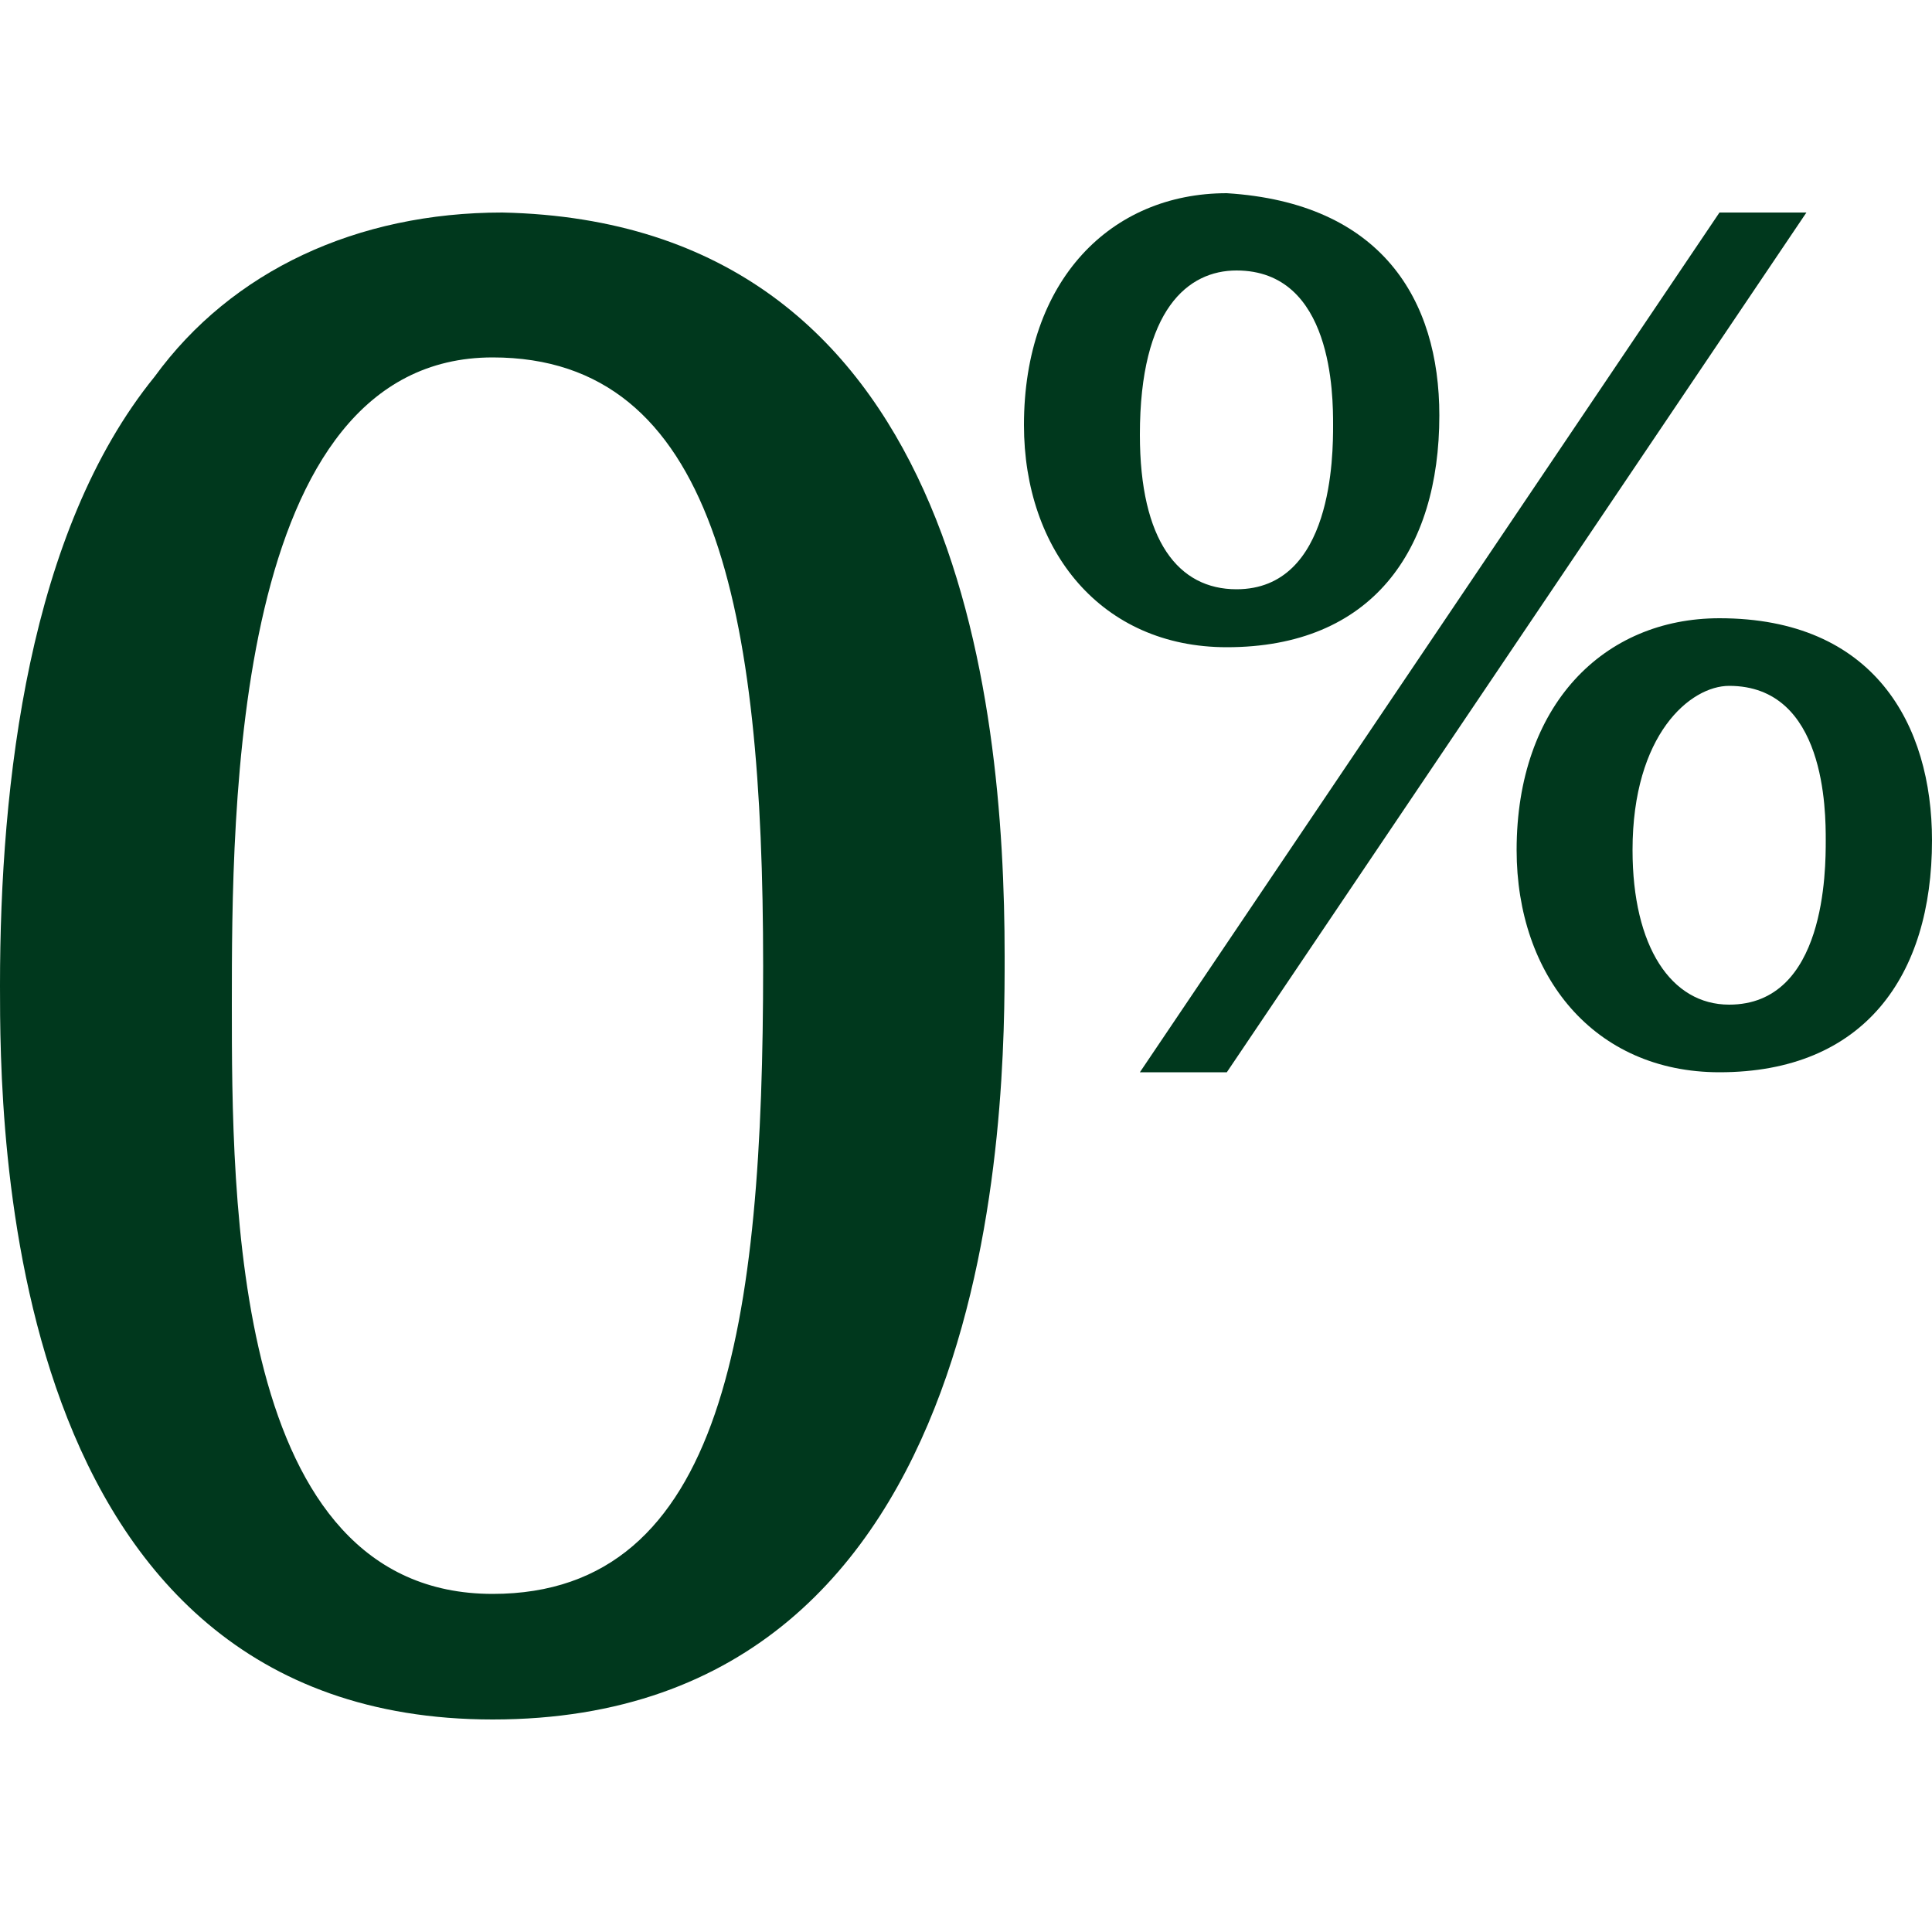 <?xml version="1.0" encoding="utf-8"?>
<!-- Generator: Adobe Illustrator 25.4.6, SVG Export Plug-In . SVG Version: 6.00 Build 0)  -->
<svg version="1.1" id="Calque_1" xmlns="http://www.w3.org/2000/svg" xmlns:xlink="http://www.w3.org/1999/xlink" x="0px" y="0px"
	 width="40px" height="40px" viewBox="0 0 40 40" style="enable-background:new 0 0 40 40;" xml:space="preserve">
<style type="text/css">
	.st0{display:none;}
	.st1{display:inline;fill:#00381D;}
	.st2{fill:#00381D;}
	.st3{display:inline;}
</style>
<g id="_x38_0" class="st0">
	<path class="st1" d="M14.8,23.5c0,2.1-1.8,4.3-5.5,4.3s-5-2-5-3.8c0-2.3,2-3.4,3.4-4.1C6.4,19.2,5,18.2,5,16.2c0-1.2,0.7-4,4.9-4
		c3.4,0,4.2,2,4.2,3.4c0,1.9-1.4,2.9-3.1,3.7C12.9,20.1,14.8,21,14.8,23.5z M6.6,23.6c0,2.1,1.4,2.8,3,2.8c2.5,0,3-1.6,3-2.6
		c0-1.6-1.1-2.2-3.7-3.4C7.8,21,6.6,21.7,6.6,23.6z M12.1,15.8c0-0.6-0.2-2.3-2.3-2.3c-1.6,0-2.5,0.9-2.5,2.3c0,1.6,1,2,2.8,2.9
		C10.6,18.4,12.1,17.7,12.1,15.8z"/>
	<path class="st1" d="M26,19.8c0,1.5,0,7.9-5.3,7.9c-5.1,0-5.1-6.2-5.1-7.6c0-2.1,0.3-4.7,1.6-6.3c0.8-1.1,2.1-1.7,3.6-1.7
		C25.5,12.2,26,17.1,26,19.8z M18,20.3c0,2,0,6.1,2.7,6.1c2.4,0,2.8-2.8,2.8-6.5s-0.5-6.3-2.8-6.3C18,13.6,18,18.3,18,20.3z"/>
	<path class="st1" d="M30.5,14.2c0,1.4-0.7,2.4-2.2,2.4c-1.3,0-2.1-1-2.1-2.3c0-1.5,0.9-2.4,2.1-2.4C29.9,12,30.5,13,30.5,14.2z
		 M27.4,14.4c0,1.1,0.4,1.6,1,1.6c1,0,1-1.4,1-1.7s0-1.6-1-1.6C27.9,12.7,27.4,13.1,27.4,14.4z M34.4,12.1l-6,8.9h-0.9l6-8.9H34.4z
		 M35.6,18.6c0,1.4-0.7,2.4-2.2,2.4c-1.3,0-2.1-1-2.1-2.3c0-1.5,0.9-2.4,2.1-2.4C35,16.3,35.6,17.4,35.6,18.6z M32.5,18.7
		c0,1,0.4,1.6,1,1.6c1,0,1-1.4,1-1.7c0-0.3,0-1.6-1-1.6C33.1,17,32.5,17.5,32.5,18.7z"/>
</g>
<g id="_x38_1" class="st0">
	<path class="st1" d="M14.8,23.5c0,2.1-1.8,4.3-5.5,4.3s-5-2-5-3.8c0-2.3,2-3.4,3.4-4.1C6.4,19.2,5,18.2,5,16.2c0-1.2,0.7-4,4.9-4
		c3.4,0,4.2,2,4.2,3.4c0,1.9-1.4,2.9-3.1,3.7C12.9,20.1,14.8,21,14.8,23.5z M6.6,23.6c0,2.1,1.4,2.8,3,2.8c2.5,0,3-1.6,3-2.6
		c0-1.6-1.1-2.2-3.7-3.4C7.8,21,6.6,21.7,6.6,23.6z M12.1,15.8c0-0.6-0.2-2.3-2.3-2.3c-1.6,0-2.5,0.9-2.5,2.3c0,1.6,1,2,2.8,2.9
		C10.6,18.4,12.1,17.7,12.1,15.8z"/>
	<path class="st1" d="M22.6,12.4v15.1h-2.3V14.8l-3.2,1.5h-0.4V15l5-2.6H22.6L22.6,12.4z"/>
	<path class="st1" d="M30.5,14.2c0,1.4-0.7,2.4-2.2,2.4c-1.3,0-2.1-1-2.1-2.3c0-1.5,0.9-2.4,2.1-2.4C29.9,12,30.5,13,30.5,14.2z
		 M27.4,14.4c0,1.1,0.4,1.6,1,1.6c1,0,1-1.4,1-1.7s0-1.6-1-1.6C27.9,12.7,27.4,13.1,27.4,14.4z M34.4,12.1l-6,8.9h-0.9l6-8.9H34.4z
		 M35.6,18.6c0,1.4-0.7,2.4-2.2,2.4c-1.3,0-2.1-1-2.1-2.3c0-1.5,0.9-2.4,2.1-2.4C35,16.3,35.6,17.4,35.6,18.6z M32.5,18.7
		c0,1,0.4,1.6,1,1.6c1,0,1-1.4,1-1.7c0-0.3,0-1.6-1-1.6C33.1,17,32.5,17.5,32.5,18.7z"/>
</g>
<g id="_x38_2" class="st0">
	<path class="st1" d="M14.8,23.5c0,2.1-1.8,4.3-5.5,4.3s-5-2-5-3.8c0-2.3,2-3.4,3.4-4.1C6.4,19.2,5,18.2,5,16.2c0-1.2,0.7-4,4.9-4
		c3.4,0,4.2,2,4.2,3.4c0,1.9-1.4,2.9-3.1,3.7C12.9,20.1,14.8,21,14.8,23.5z M6.6,23.6c0,2.1,1.4,2.8,3,2.8c2.5,0,3-1.6,3-2.6
		c0-1.6-1.1-2.2-3.7-3.4C7.8,21,6.6,21.7,6.6,23.6z M12.1,15.8c0-0.6-0.2-2.3-2.3-2.3c-1.6,0-2.5,0.9-2.5,2.3c0,1.6,1,2,2.8,2.9
		C10.6,18.4,12.1,17.7,12.1,15.8z"/>
	<path class="st1" d="M25.3,27.5h-9.5v-1.1c1.9-1.9,3.9-4,4.9-5.2c1.3-1.5,2.1-2.8,2.1-4.5c0-0.5,0-2.7-2.4-2.7
		c-2.2,0-3.1,1.5-3.4,2.4c-0.1,0.3-0.1,0.3-0.4,0.3c-0.2,0-0.2,0-0.2-0.3l-0.2-0.9c0-0.2,0-0.2,0-0.3c0-0.4,1.4-2.9,4.9-2.9
		c1.1,0,2.6,0.2,3.4,1.5c0.5,0.8,0.7,1.7,0.7,2.5c0,3-2.3,5.1-6.9,9.3h7.5L25.3,27.5z"/>
	<path class="st1" d="M30.5,14.2c0,1.4-0.7,2.4-2.2,2.4c-1.3,0-2.1-1-2.1-2.3c0-1.5,0.9-2.4,2.1-2.4C29.9,12,30.5,13,30.5,14.2z
		 M27.4,14.4c0,1.1,0.4,1.6,1,1.6c1,0,1-1.4,1-1.7s0-1.6-1-1.6C27.9,12.7,27.4,13.1,27.4,14.4z M34.4,12.1l-6,8.9h-0.9l6-8.9H34.4z
		 M35.6,18.6c0,1.4-0.7,2.4-2.2,2.4c-1.3,0-2.1-1-2.1-2.3c0-1.5,0.9-2.4,2.1-2.4C35,16.3,35.6,17.4,35.6,18.6z M32.5,18.7
		c0,1,0.4,1.6,1,1.6c1,0,1-1.4,1-1.7c0-0.3,0-1.6-1-1.6C33.1,17,32.5,17.5,32.5,18.7z"/>
</g>
<g id="_x38_3" class="st0">
	<path class="st1" d="M14.8,23.5c0,2.1-1.8,4.3-5.5,4.3s-5-2-5-3.8c0-2.3,2-3.4,3.4-4.1C6.4,19.2,5,18.2,5,16.2c0-1.2,0.7-4,4.9-4
		c3.4,0,4.2,2,4.2,3.4c0,1.9-1.4,2.9-3.1,3.7C12.9,20.1,14.8,21,14.8,23.5z M6.6,23.6c0,2.1,1.4,2.8,3,2.8c2.5,0,3-1.6,3-2.6
		c0-1.6-1.1-2.2-3.7-3.4C7.8,21,6.6,21.7,6.6,23.6z M12.1,15.8c0-0.6-0.2-2.3-2.3-2.3c-1.6,0-2.5,0.9-2.5,2.3c0,1.6,1,2,2.8,2.9
		C10.6,18.4,12.1,17.7,12.1,15.8z"/>
	<path class="st1" d="M18,19.4c2.7-1.2,4.1-1.8,4.1-3.7c0-1.4-0.9-2.1-2-2.1c-0.5,0-2.3,0.2-3,1.8c-0.1,0.2-0.1,0.2-0.4,0.2
		c-0.2,0-0.2,0-0.2-0.2l-0.3-1c0-0.1,0-0.2,0-0.2c0-0.3,0.7-0.8,1-1c1.3-1,2.7-1.1,3.5-1.1c3.1,0,3.8,1.9,3.8,3.1
		c0,1.9-1.5,2.8-2.6,3.4c3.2,0.3,3.6,3,3.6,3.9c0,1.9-1.3,5.2-5.9,5.2c-1.1,0-2.7-0.2-3.8-1.5c-0.4-0.4-0.4-0.6-0.4-0.9
		s0-0.4,0.2-0.4l0.7-0.4c0.2-0.1,0.3-0.1,0.7-0.1c0.1,0,0.1,0,0.4,0.4c0.2,0.4,0.8,1.6,2.6,1.6c2,0,3.1-1.7,3.1-3.5
		c0-1.5-0.8-2.9-2.7-2.9c-0.6,0-1,0.1-2,0.4L18,19.4z"/>
	<path class="st1" d="M30.5,14.2c0,1.4-0.7,2.4-2.2,2.4c-1.3,0-2.1-1-2.1-2.3c0-1.5,0.9-2.4,2.1-2.4C29.9,12,30.5,13,30.5,14.2z
		 M27.4,14.4c0,1.1,0.4,1.6,1,1.6c1,0,1-1.4,1-1.7s0-1.6-1-1.6C27.9,12.7,27.4,13.1,27.4,14.4z M34.4,12.1l-6,8.9h-0.9l6-8.9H34.4z
		 M35.6,18.6c0,1.4-0.7,2.4-2.2,2.4c-1.3,0-2.1-1-2.1-2.3c0-1.5,0.9-2.4,2.1-2.4C35,16.3,35.6,17.4,35.6,18.6z M32.5,18.7
		c0,1,0.4,1.6,1,1.6c1,0,1-1.4,1-1.7c0-0.3,0-1.6-1-1.6C33.1,17,32.5,17.5,32.5,18.7z"/>
</g>
<g id="_x38_4" class="st0">
	<path class="st1" d="M14.8,23.5c0,2.1-1.8,4.3-5.5,4.3s-5-2-5-3.8c0-2.3,2-3.4,3.4-4.1C6.4,19.2,5,18.2,5,16.2c0-1.2,0.7-4,4.9-4
		c3.4,0,4.2,2,4.2,3.4c0,1.9-1.4,2.9-3.1,3.7C12.9,20.1,14.8,21,14.8,23.5z M6.6,23.6c0,2.1,1.4,2.8,3,2.8c2.5,0,3-1.6,3-2.6
		c0-1.6-1.1-2.2-3.7-3.4C7.8,21,6.6,21.7,6.6,23.6z M12.1,15.8c0-0.6-0.2-2.3-2.3-2.3c-1.6,0-2.5,0.9-2.5,2.3c0,1.6,1,2,2.8,2.9
		C10.6,18.4,12.1,17.7,12.1,15.8z"/>
	<path class="st1" d="M26.6,23.7h-2.2v3.8h-2.1v-3.8H15v-1.6l7.7-9.6h1.7V22h2.2L26.6,23.7L26.6,23.7z M22.2,22v-6.9L16.8,22H22.2z"
		/>
	<path class="st1" d="M30.5,14.2c0,1.4-0.7,2.4-2.2,2.4c-1.3,0-2.1-1-2.1-2.3c0-1.5,0.9-2.4,2.1-2.4C29.9,12,30.5,13,30.5,14.2z
		 M27.4,14.4c0,1.1,0.4,1.6,1,1.6c1,0,1-1.4,1-1.7s0-1.6-1-1.6C27.9,12.7,27.4,13.1,27.4,14.4z M34.4,12.1l-6,8.9h-0.9l6-8.9H34.4z
		 M35.6,18.6c0,1.4-0.7,2.4-2.2,2.4c-1.3,0-2.1-1-2.1-2.3c0-1.5,0.9-2.4,2.1-2.4C35,16.3,35.6,17.4,35.6,18.6z M32.5,18.7
		c0,1,0.4,1.6,1,1.6c1,0,1-1.4,1-1.7c0-0.3,0-1.6-1-1.6C33.1,17,32.5,17.5,32.5,18.7z"/>
</g>
<g id="_x38_5" class="st0">
	<path class="st1" d="M14.8,23.5c0,2.1-1.8,4.3-5.5,4.3s-5-2-5-3.8c0-2.3,2-3.4,3.4-4.1C6.4,19.2,5,18.2,5,16.2c0-1.2,0.7-4,4.9-4
		c3.4,0,4.2,2,4.2,3.4c0,1.9-1.4,2.9-3.1,3.7C12.9,20.1,14.8,21,14.8,23.5z M6.6,23.6c0,2.1,1.4,2.8,3,2.8c2.5,0,3-1.6,3-2.6
		c0-1.6-1.1-2.2-3.7-3.4C7.8,21,6.6,21.7,6.6,23.6z M12.1,15.8c0-0.6-0.2-2.3-2.3-2.3c-1.6,0-2.5,0.9-2.5,2.3c0,1.6,1,2,2.8,2.9
		C10.6,18.4,12.1,17.7,12.1,15.8z"/>
	<path class="st1" d="M25.3,14.5h-5.7l-0.8,2.8c1,0.2,3,0.5,4.4,1.4c1.3,0.8,2.2,2.4,2.2,4c0,2.6-2.1,5-5.4,5
		c-1.4,0-2.8-0.4-3.7-1.4c-0.4-0.4-0.4-0.7-0.4-1.1c0-0.3,0-0.4,0.2-0.5l0.7-0.4c0.2-0.1,0.3-0.1,0.7-0.1c0.2,0,0.2,0,0.3,0.4
		c0.7,1.7,2.2,1.8,2.9,1.8c1.6,0,2.7-1.3,2.7-3c0-1-0.4-2-1.3-2.7c-1.1-0.8-2.9-1.1-4.7-1.3L17,18.9l1.8-6.3h6.9L25.3,14.5z"/>
	<path class="st1" d="M30.5,14.2c0,1.4-0.7,2.4-2.2,2.4c-1.3,0-2.1-1-2.1-2.3c0-1.5,0.9-2.4,2.1-2.4C29.9,12,30.5,13,30.5,14.2z
		 M27.4,14.4c0,1.1,0.4,1.6,1,1.6c1,0,1-1.4,1-1.7s0-1.6-1-1.6C27.9,12.7,27.4,13.1,27.4,14.4z M34.4,12.1l-6,8.9h-0.9l6-8.9H34.4z
		 M35.6,18.6c0,1.4-0.7,2.4-2.2,2.4c-1.3,0-2.1-1-2.1-2.3c0-1.5,0.9-2.4,2.1-2.4C35,16.3,35.6,17.4,35.6,18.6z M32.5,18.7
		c0,1,0.4,1.6,1,1.6c1,0,1-1.4,1-1.7c0-0.3,0-1.6-1-1.6C33.1,17,32.5,17.5,32.5,18.7z"/>
</g>
<g id="_x38_6" class="st0">
	<path class="st1" d="M14.8,23.5c0,2.1-1.8,4.3-5.5,4.3s-5-2-5-3.8c0-2.3,2-3.4,3.4-4.1C6.4,19.2,5,18.2,5,16.2c0-1.2,0.7-4,4.9-4
		c3.4,0,4.2,2,4.2,3.4c0,1.9-1.4,2.9-3.1,3.7C12.9,20.1,14.8,21,14.8,23.5z M6.6,23.6c0,2.1,1.4,2.8,3,2.8c2.5,0,3-1.6,3-2.6
		c0-1.6-1.1-2.2-3.7-3.4C7.8,21,6.6,21.7,6.6,23.6z M12.1,15.8c0-0.6-0.2-2.3-2.3-2.3c-1.6,0-2.5,0.9-2.5,2.3c0,1.6,1,2,2.8,2.9
		C10.6,18.4,12.1,17.7,12.1,15.8z"/>
	<path class="st1" d="M25.5,13.5c-1,0-5.9,0.2-7,5.5c0.7-0.4,1.8-1.1,3.4-1.1c2.5,0,4.2,1.7,4.2,4.6c0,3.5-2.5,5.3-5.2,5.3
		c-3.5,0-5.1-3-5.1-6.1c0-4.4,3-9.5,9-9.5c0.3,0,0.3,0,0.4,0.2l0.5,0.8L25.5,13.5z M21,26.4c1.8,0,2.6-1.6,2.6-3.4
		c0-1.2-0.4-3.3-2.7-3.3c-1,0-1.8,0.4-2.8,1.2C18,23.6,18.7,26.4,21,26.4z"/>
	<path class="st1" d="M30.5,14.2c0,1.4-0.7,2.4-2.2,2.4c-1.3,0-2.1-1-2.1-2.3c0-1.5,0.9-2.4,2.1-2.4C29.9,12,30.5,13,30.5,14.2z
		 M27.4,14.4c0,1.1,0.4,1.6,1,1.6c1,0,1-1.4,1-1.7s0-1.6-1-1.6C27.9,12.7,27.4,13.1,27.4,14.4z M34.4,12.1l-6,8.9h-0.9l6-8.9H34.4z
		 M35.6,18.6c0,1.4-0.7,2.4-2.2,2.4c-1.3,0-2.1-1-2.1-2.3c0-1.5,0.9-2.4,2.1-2.4C35,16.3,35.6,17.4,35.6,18.6z M32.5,18.7
		c0,1,0.4,1.6,1,1.6c1,0,1-1.4,1-1.7c0-0.3,0-1.6-1-1.6C33.1,17,32.5,17.5,32.5,18.7z"/>
</g>
<g id="_x38_7" class="st0">
	<path class="st1" d="M14.8,23.5c0,2.1-1.8,4.3-5.5,4.3s-5-2-5-3.8c0-2.3,2-3.4,3.4-4.1C6.4,19.2,5,18.2,5,16.2c0-1.2,0.7-4,4.9-4
		c3.4,0,4.2,2,4.2,3.4c0,1.9-1.4,2.9-3.1,3.7C12.9,20.1,14.8,21,14.8,23.5z M6.6,23.6c0,2.1,1.4,2.8,3,2.8c2.5,0,3-1.6,3-2.6
		c0-1.6-1.1-2.2-3.7-3.4C7.8,21,6.6,21.7,6.6,23.6z M12.1,15.8c0-0.6-0.2-2.3-2.3-2.3c-1.6,0-2.5,0.9-2.5,2.3c0,1.6,1,2,2.8,2.9
		C10.6,18.4,12.1,17.7,12.1,15.8z"/>
	<path class="st1" d="M26,12.5v1.2L18.5,28l-2.1-0.5v-0.2l7.4-12.7h-7.9v-2.1C15.8,12.5,26,12.5,26,12.5z"/>
	<path class="st1" d="M30.5,14.2c0,1.4-0.7,2.4-2.2,2.4c-1.3,0-2.1-1-2.1-2.3c0-1.5,0.9-2.4,2.1-2.4C29.9,12,30.5,13,30.5,14.2z
		 M27.4,14.4c0,1.1,0.4,1.6,1,1.6c1,0,1-1.4,1-1.7s0-1.6-1-1.6C27.9,12.7,27.4,13.1,27.4,14.4z M34.4,12.1l-6,8.9h-0.9l6-8.9H34.4z
		 M35.6,18.6c0,1.4-0.7,2.4-2.2,2.4c-1.3,0-2.1-1-2.1-2.3c0-1.5,0.9-2.4,2.1-2.4C35,16.3,35.6,17.4,35.6,18.6z M32.5,18.7
		c0,1,0.4,1.6,1,1.6c1,0,1-1.4,1-1.7c0-0.3,0-1.6-1-1.6C33.1,17,32.5,17.5,32.5,18.7z"/>
</g>
<g id="_x38_8" class="st0">
	<path class="st1" d="M14.8,23.5c0,2.1-1.8,4.3-5.5,4.3s-5-2-5-3.8c0-2.3,2-3.4,3.4-4.1C6.4,19.2,5,18.2,5,16.2c0-1.2,0.7-4,4.9-4
		c3.4,0,4.2,2,4.2,3.4c0,1.9-1.4,2.9-3.1,3.7C12.9,20.1,14.8,21,14.8,23.5z M6.6,23.6c0,2.1,1.4,2.8,3,2.8c2.5,0,3-1.6,3-2.6
		c0-1.6-1.1-2.2-3.7-3.4C7.8,21,6.6,21.7,6.6,23.6z M12.1,15.8c0-0.6-0.2-2.3-2.3-2.3c-1.6,0-2.5,0.9-2.5,2.3c0,1.6,1,2,2.8,2.9
		C10.6,18.4,12.1,17.7,12.1,15.8z"/>
	<path class="st1" d="M26,23.5c0,2.1-1.8,4.3-5.5,4.3s-5-2-5-3.8c0-2.3,2-3.4,3.4-4.1c-1.3-0.7-2.7-1.6-2.7-3.6c0-1.2,0.7-4,4.9-4
		c3.4,0,4.2,2,4.2,3.4c0,1.9-1.4,2.9-3.1,3.7C24.1,20.1,26,21,26,23.5z M17.8,23.6c0,2.1,1.4,2.8,3,2.8c2.5,0,3-1.6,3-2.6
		c0-1.6-1.1-2.2-3.7-3.4C19,21,17.8,21.7,17.8,23.6z M23.3,15.8c0-0.6-0.2-2.3-2.3-2.3c-1.6,0-2.5,0.9-2.5,2.3c0,1.6,1,2,2.8,2.9
		C21.8,18.4,23.3,17.7,23.3,15.8z"/>
	<path class="st1" d="M30.5,14.2c0,1.4-0.7,2.4-2.2,2.4c-1.3,0-2.1-1-2.1-2.3c0-1.5,0.9-2.4,2.1-2.4C29.9,12,30.5,13,30.5,14.2z
		 M27.4,14.4c0,1.1,0.4,1.6,1,1.6c1,0,1-1.4,1-1.7s0-1.6-1-1.6C27.9,12.7,27.4,13.1,27.4,14.4z M34.4,12.1l-6,8.9h-0.9l6-8.9H34.4z
		 M35.6,18.6c0,1.4-0.7,2.4-2.2,2.4c-1.3,0-2.1-1-2.1-2.3c0-1.5,0.9-2.4,2.1-2.4C35,16.3,35.6,17.4,35.6,18.6z M32.5,18.7
		c0,1,0.4,1.6,1,1.6c1,0,1-1.4,1-1.7c0-0.3,0-1.6-1-1.6C33.1,17,32.5,17.5,32.5,18.7z"/>
</g>
<g id="_x38_9" class="st0">
	<path class="st1" d="M14.8,23.5c0,2.1-1.8,4.3-5.5,4.3s-5-2-5-3.8c0-2.3,2-3.4,3.4-4.1C6.4,19.2,5,18.2,5,16.2c0-1.2,0.7-4,4.9-4
		c3.4,0,4.2,2,4.2,3.4c0,1.9-1.4,2.9-3.1,3.7C12.9,20.1,14.8,21,14.8,23.5z M6.6,23.6c0,2.1,1.4,2.8,3,2.8c2.5,0,3-1.6,3-2.6
		c0-1.6-1.1-2.2-3.7-3.4C7.8,21,6.6,21.7,6.6,23.6z M12.1,15.8c0-0.6-0.2-2.3-2.3-2.3c-1.6,0-2.5,0.9-2.5,2.3c0,1.6,1,2,2.8,2.9
		C10.6,18.4,12.1,17.7,12.1,15.8z"/>
	<path class="st1" d="M16.2,26.4c0.8,0,2.2,0,3.8-0.9c2.6-1.5,3.1-3.7,3.3-4.8c-0.5,0.4-1.8,1.2-3.5,1.2c-2.4,0-4.2-1.8-4.2-4.5
		s1.9-5.2,5.3-5.2s5,2.4,5,6c0,6.5-4.9,9.5-8.8,9.5c-0.4,0-0.5,0-0.6-0.2L16,26.7L16.2,26.4z M20.6,13.6c-1.8,0-2.6,1.5-2.6,3.4
		c0,1.7,0.8,3.2,2.6,3.2c1,0,2-0.5,2.8-1.2C23.6,17.2,23.4,13.6,20.6,13.6z"/>
	<path class="st1" d="M30.5,14.2c0,1.4-0.7,2.4-2.2,2.4c-1.3,0-2.1-1-2.1-2.3c0-1.5,0.9-2.4,2.1-2.4C29.9,12,30.5,13,30.5,14.2z
		 M27.4,14.4c0,1.1,0.4,1.6,1,1.6c1,0,1-1.4,1-1.7s0-1.6-1-1.6C27.9,12.7,27.4,13.1,27.4,14.4z M34.4,12.1l-6,8.9h-0.9l6-8.9H34.4z
		 M35.6,18.6c0,1.4-0.7,2.4-2.2,2.4c-1.3,0-2.1-1-2.1-2.3c0-1.5,0.9-2.4,2.1-2.4C35,16.3,35.6,17.4,35.6,18.6z M32.5,18.7
		c0,1,0.4,1.6,1,1.6c1,0,1-1.4,1-1.7c0-0.3,0-1.6-1-1.6C33.1,17,32.5,17.5,32.5,18.7z"/>
</g>
<g id="_x39_0" class="st0">
	<path class="st1" d="M5,26.4c0.8,0,2.2,0,3.8-0.9c2.6-1.5,3.1-3.7,3.3-4.8c-0.5,0.4-1.8,1.2-3.5,1.2c-2.4,0-4.2-1.8-4.2-4.5
		s1.9-5.2,5.3-5.2s5,2.4,5,6c0,6.5-4.9,9.5-8.8,9.5c-0.4,0-0.5,0-0.6-0.2l-0.5-0.8L5,26.4z M9.4,13.6c-1.8,0-2.6,1.5-2.6,3.4
		c0,1.7,0.8,3.2,2.6,3.2c1,0,2-0.5,2.8-1.2C12.4,17.2,12.2,13.6,9.4,13.6z"/>
	<path class="st1" d="M26,19.8c0,1.5,0,7.9-5.3,7.9c-5.1,0-5.1-6.2-5.1-7.6c0-2.1,0.3-4.7,1.6-6.3c0.8-1.1,2.1-1.7,3.6-1.7
		C25.5,12.2,26,17.1,26,19.8z M18,20.3c0,2,0,6.1,2.7,6.1c2.4,0,2.8-2.8,2.8-6.5s-0.5-6.3-2.8-6.3C18,13.6,18,18.3,18,20.3z"/>
	<path class="st1" d="M30.5,14.2c0,1.4-0.7,2.4-2.2,2.4c-1.3,0-2.1-1-2.1-2.3c0-1.5,0.9-2.4,2.1-2.4C29.9,12,30.5,13,30.5,14.2z
		 M27.4,14.4c0,1.1,0.4,1.6,1,1.6c1,0,1-1.4,1-1.7s0-1.6-1-1.6C27.9,12.7,27.4,13.1,27.4,14.4z M34.3,12.1l-6,8.9h-0.9l6-8.9
		C33.5,12.1,34.3,12.1,34.3,12.1z M35.6,18.6c0,1.4-0.7,2.4-2.2,2.4c-1.3,0-2.1-1-2.1-2.3c0-1.5,0.9-2.4,2.1-2.4
		C35,16.3,35.6,17.4,35.6,18.6z M32.5,18.7c0,1,0.4,1.6,1,1.6c1,0,1-1.4,1-1.7c0-0.3,0-1.6-1-1.6C33.1,17,32.5,17.5,32.5,18.7z"/>
</g>
<g id="_x39_1" class="st0">
	<path class="st1" d="M5,26.4c0.8,0,2.2,0,3.8-0.9c2.6-1.5,3.1-3.7,3.3-4.8c-0.5,0.4-1.8,1.2-3.5,1.2c-2.4,0-4.2-1.8-4.2-4.5
		s1.9-5.2,5.3-5.2s5,2.4,5,6c0,6.5-4.9,9.5-8.8,9.5c-0.4,0-0.5,0-0.6-0.2l-0.5-0.8L5,26.4z M9.4,13.6c-1.8,0-2.6,1.5-2.6,3.4
		c0,1.7,0.8,3.2,2.6,3.2c1,0,2-0.5,2.8-1.2C12.4,17.2,12.2,13.6,9.4,13.6z"/>
	<path class="st1" d="M22.6,12.4v15.1h-2.3V14.8l-3.2,1.5h-0.4V15l5-2.6H22.6L22.6,12.4z"/>
	<path class="st1" d="M30.5,14.2c0,1.4-0.7,2.4-2.2,2.4c-1.3,0-2.1-1-2.1-2.3c0-1.5,0.9-2.4,2.1-2.4C29.9,12,30.5,13,30.5,14.2z
		 M27.4,14.4c0,1.1,0.4,1.6,1,1.6c1,0,1-1.4,1-1.7s0-1.6-1-1.6C27.9,12.7,27.4,13.1,27.4,14.4z M34.3,12.1l-6,8.9h-0.9l6-8.9
		C33.5,12.1,34.3,12.1,34.3,12.1z M35.6,18.6c0,1.4-0.7,2.4-2.2,2.4c-1.3,0-2.1-1-2.1-2.3c0-1.5,0.9-2.4,2.1-2.4
		C35,16.3,35.6,17.4,35.6,18.6z M32.5,18.7c0,1,0.4,1.6,1,1.6c1,0,1-1.4,1-1.7c0-0.3,0-1.6-1-1.6C33.1,17,32.5,17.5,32.5,18.7z"/>
</g>
<g id="_x39_2" class="st0">
	<path class="st1" d="M5,26.4c0.8,0,2.2,0,3.8-0.9c2.6-1.5,3.1-3.7,3.3-4.8c-0.5,0.4-1.8,1.2-3.5,1.2c-2.4,0-4.2-1.8-4.2-4.5
		s1.9-5.2,5.3-5.2s5,2.4,5,6c0,6.5-4.9,9.5-8.8,9.5c-0.4,0-0.5,0-0.6-0.2l-0.5-0.8L5,26.4z M9.4,13.6c-1.8,0-2.6,1.5-2.6,3.4
		c0,1.7,0.8,3.2,2.6,3.2c1,0,2-0.5,2.8-1.2C12.4,17.2,12.2,13.6,9.4,13.6z"/>
	<path class="st1" d="M25.3,27.5h-9.5v-1.1c1.9-1.9,3.9-4,4.9-5.2c1.3-1.5,2.1-2.8,2.1-4.5c0-0.5,0-2.7-2.4-2.7
		c-2.2,0-3.1,1.5-3.4,2.4c-0.1,0.3-0.1,0.3-0.4,0.3c-0.2,0-0.2,0-0.2-0.3l-0.2-0.9c0-0.2,0-0.2,0-0.3c0-0.4,1.4-2.9,4.9-2.9
		c1.1,0,2.6,0.2,3.4,1.5c0.5,0.8,0.7,1.7,0.7,2.5c0,3-2.3,5.1-6.9,9.3h7.5L25.3,27.5z"/>
	<path class="st1" d="M30.5,14.2c0,1.4-0.7,2.4-2.2,2.4c-1.3,0-2.1-1-2.1-2.3c0-1.5,0.9-2.4,2.1-2.4C29.9,12,30.5,13,30.5,14.2z
		 M27.4,14.4c0,1.1,0.4,1.6,1,1.6c1,0,1-1.4,1-1.7s0-1.6-1-1.6C27.9,12.7,27.4,13.1,27.4,14.4z M34.3,12.1l-6,8.9h-0.9l6-8.9
		C33.5,12.1,34.3,12.1,34.3,12.1z M35.6,18.6c0,1.4-0.7,2.4-2.2,2.4c-1.3,0-2.1-1-2.1-2.3c0-1.5,0.9-2.4,2.1-2.4
		C35,16.3,35.6,17.4,35.6,18.6z M32.5,18.7c0,1,0.4,1.6,1,1.6c1,0,1-1.4,1-1.7c0-0.3,0-1.6-1-1.6C33.1,17,32.5,17.5,32.5,18.7z"/>
</g>
<g id="_x39_3" class="st0">
	<path class="st1" d="M5,26.4c0.8,0,2.2,0,3.8-0.9c2.6-1.5,3.1-3.7,3.3-4.8c-0.5,0.4-1.8,1.2-3.5,1.2c-2.4,0-4.2-1.8-4.2-4.5
		s1.9-5.2,5.3-5.2s5,2.4,5,6c0,6.5-4.9,9.5-8.8,9.5c-0.4,0-0.5,0-0.6-0.2l-0.5-0.8L5,26.4z M9.4,13.6c-1.8,0-2.6,1.5-2.6,3.4
		c0,1.7,0.8,3.2,2.6,3.2c1,0,2-0.5,2.8-1.2C12.4,17.2,12.2,13.6,9.4,13.6z"/>
	<path class="st1" d="M18,19.4c2.7-1.2,4.1-1.8,4.1-3.7c0-1.4-0.9-2.1-2-2.1c-0.5,0-2.3,0.2-3,1.8c-0.1,0.2-0.1,0.2-0.4,0.2
		c-0.2,0-0.2,0-0.2-0.2l-0.3-1c0-0.1,0-0.2,0-0.2c0-0.3,0.7-0.8,1-1c1.3-1,2.7-1.1,3.5-1.1c3.1,0,3.8,1.9,3.8,3.1
		c0,1.9-1.5,2.8-2.6,3.4c3.2,0.3,3.6,3,3.6,3.9c0,1.9-1.3,5.2-5.9,5.2c-1.1,0-2.7-0.2-3.8-1.5c-0.4-0.4-0.4-0.6-0.4-0.9
		s0-0.4,0.2-0.4l0.7-0.4c0.2-0.1,0.3-0.1,0.7-0.1c0.1,0,0.1,0,0.4,0.4c0.2,0.4,0.8,1.6,2.6,1.6c2,0,3.1-1.7,3.1-3.5
		c0-1.5-0.8-2.9-2.7-2.9c-0.6,0-1,0.1-2,0.4L18,19.4z"/>
	<path class="st1" d="M30.5,14.2c0,1.4-0.7,2.4-2.2,2.4c-1.3,0-2.1-1-2.1-2.3c0-1.5,0.9-2.4,2.1-2.4C29.9,12,30.5,13,30.5,14.2z
		 M27.4,14.4c0,1.1,0.4,1.6,1,1.6c1,0,1-1.4,1-1.7s0-1.6-1-1.6C27.9,12.7,27.4,13.1,27.4,14.4z M34.3,12.1l-6,8.9h-0.9l6-8.9
		C33.5,12.1,34.3,12.1,34.3,12.1z M35.6,18.6c0,1.4-0.7,2.4-2.2,2.4c-1.3,0-2.1-1-2.1-2.3c0-1.5,0.9-2.4,2.1-2.4
		C35,16.3,35.6,17.4,35.6,18.6z M32.5,18.7c0,1,0.4,1.6,1,1.6c1,0,1-1.4,1-1.7c0-0.3,0-1.6-1-1.6C33.1,17,32.5,17.5,32.5,18.7z"/>
</g>
<g id="_x39_4" class="st0">
	<path class="st1" d="M5,26.4c0.8,0,2.2,0,3.8-0.9c2.6-1.5,3.1-3.7,3.3-4.8c-0.5,0.4-1.8,1.2-3.5,1.2c-2.4,0-4.2-1.8-4.2-4.5
		s1.9-5.2,5.3-5.2s5,2.4,5,6c0,6.5-4.9,9.5-8.8,9.5c-0.4,0-0.5,0-0.6-0.2l-0.5-0.8L5,26.4z M9.4,13.6c-1.8,0-2.6,1.5-2.6,3.4
		c0,1.7,0.8,3.2,2.6,3.2c1,0,2-0.5,2.8-1.2C12.4,17.2,12.2,13.6,9.4,13.6z"/>
	<path class="st1" d="M26.6,23.7h-2.2v3.8h-2.1v-3.8H15v-1.6l7.7-9.6h1.7V22h2.2L26.6,23.7L26.6,23.7z M22.2,22v-6.9L16.8,22H22.2z"
		/>
	<path class="st1" d="M30.5,14.2c0,1.4-0.7,2.4-2.2,2.4c-1.3,0-2.1-1-2.1-2.3c0-1.5,0.9-2.4,2.1-2.4C29.9,12,30.5,13,30.5,14.2z
		 M27.4,14.4c0,1.1,0.4,1.6,1,1.6c1,0,1-1.4,1-1.7s0-1.6-1-1.6C27.9,12.7,27.4,13.1,27.4,14.4z M34.3,12.1l-6,8.9h-0.9l6-8.9
		C33.5,12.1,34.3,12.1,34.3,12.1z M35.6,18.6c0,1.4-0.7,2.4-2.2,2.4c-1.3,0-2.1-1-2.1-2.3c0-1.5,0.9-2.4,2.1-2.4
		C35,16.3,35.6,17.4,35.6,18.6z M32.5,18.7c0,1,0.4,1.6,1,1.6c1,0,1-1.4,1-1.7c0-0.3,0-1.6-1-1.6C33.1,17,32.5,17.5,32.5,18.7z"/>
</g>
<g id="_x39_5" class="st0">
	<path class="st1" d="M5,26.4c0.8,0,2.2,0,3.8-0.9c2.6-1.5,3.1-3.7,3.3-4.8c-0.5,0.4-1.8,1.2-3.5,1.2c-2.4,0-4.2-1.8-4.2-4.5
		s1.9-5.2,5.3-5.2s5,2.4,5,6c0,6.5-4.9,9.5-8.8,9.5c-0.4,0-0.5,0-0.6-0.2l-0.5-0.8L5,26.4z M9.4,13.6c-1.8,0-2.6,1.5-2.6,3.4
		c0,1.7,0.8,3.2,2.6,3.2c1,0,2-0.5,2.8-1.2C12.4,17.2,12.2,13.6,9.4,13.6z"/>
	<path class="st1" d="M25.3,14.5h-5.7l-0.8,2.8c1,0.2,3,0.5,4.4,1.4c1.3,0.8,2.2,2.4,2.2,4c0,2.6-2.1,5-5.4,5
		c-1.4,0-2.8-0.4-3.7-1.4c-0.4-0.4-0.4-0.7-0.4-1.1c0-0.3,0-0.4,0.2-0.5l0.7-0.4c0.2-0.1,0.3-0.1,0.7-0.1c0.2,0,0.2,0,0.3,0.4
		c0.7,1.7,2.2,1.8,2.9,1.8c1.6,0,2.7-1.3,2.7-3c0-1-0.4-2-1.3-2.7c-1.1-0.8-2.9-1.1-4.7-1.3L17,18.9l1.8-6.3h6.9L25.3,14.5z"/>
	<path class="st1" d="M30.5,14.2c0,1.4-0.7,2.4-2.2,2.4c-1.3,0-2.1-1-2.1-2.3c0-1.5,0.9-2.4,2.1-2.4C29.9,12,30.5,13,30.5,14.2z
		 M27.4,14.4c0,1.1,0.4,1.6,1,1.6c1,0,1-1.4,1-1.7s0-1.6-1-1.6C27.9,12.7,27.4,13.1,27.4,14.4z M34.3,12.1l-6,8.9h-0.9l6-8.9
		C33.5,12.1,34.3,12.1,34.3,12.1z M35.6,18.6c0,1.4-0.7,2.4-2.2,2.4c-1.3,0-2.1-1-2.1-2.3c0-1.5,0.9-2.4,2.1-2.4
		C35,16.3,35.6,17.4,35.6,18.6z M32.5,18.7c0,1,0.4,1.6,1,1.6c1,0,1-1.4,1-1.7c0-0.3,0-1.6-1-1.6C33.1,17,32.5,17.5,32.5,18.7z"/>
</g>
<g id="_x39_6" class="st0">
	<path class="st1" d="M5,26.4c0.8,0,2.2,0,3.8-0.9c2.6-1.5,3.1-3.7,3.3-4.8c-0.5,0.4-1.8,1.2-3.5,1.2c-2.4,0-4.2-1.8-4.2-4.5
		s1.9-5.2,5.3-5.2s5,2.4,5,6c0,6.5-4.9,9.5-8.8,9.5c-0.4,0-0.5,0-0.6-0.2l-0.5-0.8L5,26.4z M9.4,13.6c-1.8,0-2.6,1.5-2.6,3.4
		c0,1.7,0.8,3.2,2.6,3.2c1,0,2-0.5,2.8-1.2C12.4,17.2,12.2,13.6,9.4,13.6z"/>
	<path class="st1" d="M25.4,13.5c-1,0-5.9,0.2-7,5.5c0.7-0.4,1.8-1.1,3.4-1.1c2.5,0,4.2,1.7,4.2,4.6c0,3.5-2.5,5.3-5.2,5.3
		c-3.5,0-5.1-3-5.1-6.1c0-4.4,3-9.5,9-9.5c0.3,0,0.3,0,0.4,0.2l0.5,0.8L25.4,13.5z M21,26.4c1.8,0,2.6-1.6,2.6-3.4
		c0-1.2-0.4-3.3-2.7-3.3c-1,0-1.8,0.4-2.8,1.2C18,23.6,18.7,26.4,21,26.4z"/>
	<path class="st1" d="M30.5,14.2c0,1.4-0.7,2.4-2.2,2.4c-1.3,0-2.1-1-2.1-2.3c0-1.5,0.9-2.4,2.1-2.4C29.9,12,30.5,13,30.5,14.2z
		 M27.4,14.4c0,1.1,0.4,1.6,1,1.6c1,0,1-1.4,1-1.7s0-1.6-1-1.6C27.9,12.7,27.4,13.1,27.4,14.4z M34.3,12.1l-6,8.9h-0.9l6-8.9
		C33.5,12.1,34.3,12.1,34.3,12.1z M35.6,18.6c0,1.4-0.7,2.4-2.2,2.4c-1.3,0-2.1-1-2.1-2.3c0-1.5,0.9-2.4,2.1-2.4
		C35,16.3,35.6,17.4,35.6,18.6z M32.5,18.7c0,1,0.4,1.6,1,1.6c1,0,1-1.4,1-1.7c0-0.3,0-1.6-1-1.6C33.1,17,32.5,17.5,32.5,18.7z"/>
</g>
<g id="_x39_7" class="st0">
	<path class="st1" d="M5,26.4c0.8,0,2.2,0,3.8-0.9c2.6-1.5,3.1-3.7,3.3-4.8c-0.5,0.4-1.8,1.2-3.5,1.2c-2.4,0-4.2-1.8-4.2-4.5
		s1.9-5.2,5.3-5.2s5,2.4,5,6c0,6.5-4.9,9.5-8.8,9.5c-0.4,0-0.5,0-0.6-0.2l-0.5-0.8L5,26.4z M9.4,13.6c-1.8,0-2.6,1.5-2.6,3.4
		c0,1.7,0.8,3.2,2.6,3.2c1,0,2-0.5,2.8-1.2C12.4,17.2,12.2,13.6,9.4,13.6z"/>
	<path class="st1" d="M26,12.5v1.2L18.5,28l-2.1-0.5v-0.2l7.4-12.7h-7.9v-2.1C15.8,12.5,26,12.5,26,12.5z"/>
	<path class="st1" d="M30.5,14.2c0,1.4-0.7,2.4-2.2,2.4c-1.3,0-2.1-1-2.1-2.3c0-1.5,0.9-2.4,2.1-2.4C29.9,12,30.5,13,30.5,14.2z
		 M27.4,14.4c0,1.1,0.4,1.6,1,1.6c1,0,1-1.4,1-1.7s0-1.6-1-1.6C27.9,12.7,27.4,13.1,27.4,14.4z M34.3,12.1l-6,8.9h-0.9l6-8.9
		C33.5,12.1,34.3,12.1,34.3,12.1z M35.6,18.6c0,1.4-0.7,2.4-2.2,2.4c-1.3,0-2.1-1-2.1-2.3c0-1.5,0.9-2.4,2.1-2.4
		C35,16.3,35.6,17.4,35.6,18.6z M32.5,18.7c0,1,0.4,1.6,1,1.6c1,0,1-1.4,1-1.7c0-0.3,0-1.6-1-1.6C33.1,17,32.5,17.5,32.5,18.7z"/>
</g>
<g id="_x39_8" class="st0">
	<path class="st1" d="M5,26.4c0.8,0,2.2,0,3.8-0.9c2.6-1.5,3.1-3.7,3.3-4.8c-0.5,0.4-1.8,1.2-3.5,1.2c-2.4,0-4.2-1.8-4.2-4.5
		s1.9-5.2,5.3-5.2s5,2.4,5,6c0,6.5-4.9,9.5-8.8,9.5c-0.4,0-0.5,0-0.6-0.2l-0.5-0.8L5,26.4z M9.4,13.6c-1.8,0-2.6,1.5-2.6,3.4
		c0,1.7,0.8,3.2,2.6,3.2c1,0,2-0.5,2.8-1.2C12.4,17.2,12.2,13.6,9.4,13.6z"/>
	<path class="st1" d="M26,23.5c0,2.1-1.8,4.3-5.5,4.3s-5-2-5-3.8c0-2.3,2-3.4,3.4-4.1c-1.3-0.7-2.7-1.6-2.7-3.6c0-1.2,0.7-4,4.9-4
		c3.4,0,4.2,2,4.2,3.4c0,1.9-1.4,2.9-3.1,3.7C24.1,20.1,26,21,26,23.5z M17.8,23.6c0,2.1,1.4,2.8,3,2.8c2.5,0,3-1.6,3-2.6
		c0-1.6-1.1-2.2-3.7-3.4C19,21,17.8,21.7,17.8,23.6z M23.2,15.8c0-0.6-0.2-2.3-2.3-2.3c-1.6,0-2.5,0.9-2.5,2.3c0,1.6,1,2,2.8,2.9
		C21.8,18.4,23.2,17.7,23.2,15.8z"/>
	<path class="st1" d="M30.5,14.2c0,1.4-0.7,2.4-2.2,2.4c-1.3,0-2.1-1-2.1-2.3c0-1.5,0.9-2.4,2.1-2.4C29.9,12,30.5,13,30.5,14.2z
		 M27.4,14.4c0,1.1,0.4,1.6,1,1.6c1,0,1-1.4,1-1.7s0-1.6-1-1.6C27.9,12.7,27.4,13.1,27.4,14.4z M34.3,12.1l-6,8.9h-0.9l6-8.9
		C33.5,12.1,34.3,12.1,34.3,12.1z M35.6,18.6c0,1.4-0.7,2.4-2.2,2.4c-1.3,0-2.1-1-2.1-2.3c0-1.5,0.9-2.4,2.1-2.4
		C35,16.3,35.6,17.4,35.6,18.6z M32.5,18.7c0,1,0.4,1.6,1,1.6c1,0,1-1.4,1-1.7c0-0.3,0-1.6-1-1.6C33.1,17,32.5,17.5,32.5,18.7z"/>
</g>
<g id="_x39_9" class="st0">
	<path class="st1" d="M5,26.4c0.8,0,2.2,0,3.8-0.9c2.6-1.5,3.1-3.7,3.3-4.8c-0.5,0.4-1.8,1.2-3.5,1.2c-2.4,0-4.2-1.8-4.2-4.5
		s1.9-5.2,5.3-5.2s5,2.4,5,6c0,6.5-4.9,9.5-8.8,9.5c-0.4,0-0.5,0-0.6-0.2l-0.5-0.8L5,26.4z M9.4,13.6c-1.8,0-2.6,1.5-2.6,3.4
		c0,1.7,0.8,3.2,2.6,3.2c1,0,2-0.5,2.8-1.2C12.4,17.2,12.2,13.6,9.4,13.6z"/>
	<path class="st1" d="M16.2,26.4c0.8,0,2.2,0,3.8-0.9c2.6-1.5,3.1-3.7,3.3-4.8c-0.5,0.4-1.8,1.2-3.5,1.2c-2.4,0-4.2-1.8-4.2-4.5
		s1.9-5.2,5.3-5.2s5,2.4,5,6c0,6.5-4.9,9.5-8.8,9.5c-0.4,0-0.5,0-0.6-0.2L16,26.7L16.2,26.4z M20.6,13.6c-1.8,0-2.6,1.5-2.6,3.4
		c0,1.7,0.8,3.2,2.6,3.2c1,0,2-0.5,2.8-1.2C23.6,17.2,23.4,13.6,20.6,13.6z"/>
	<path class="st1" d="M30.5,14.2c0,1.4-0.7,2.4-2.2,2.4c-1.3,0-2.1-1-2.1-2.3c0-1.5,0.9-2.4,2.1-2.4C29.9,12,30.5,13,30.5,14.2z
		 M27.4,14.4c0,1.1,0.4,1.6,1,1.6c1,0,1-1.4,1-1.7s0-1.6-1-1.6C27.9,12.7,27.4,13.1,27.4,14.4z M34.3,12.1l-6,8.9h-0.9l6-8.9
		C33.5,12.1,34.3,12.1,34.3,12.1z M35.6,18.6c0,1.4-0.7,2.4-2.2,2.4c-1.3,0-2.1-1-2.1-2.3c0-1.5,0.9-2.4,2.1-2.4
		C35,16.3,35.6,17.4,35.6,18.6z M32.5,18.7c0,1,0.4,1.6,1,1.6c1,0,1-1.4,1-1.7c0-0.3,0-1.6-1-1.6C33.1,17,32.5,17.5,32.5,18.7z"/>
</g>
<g id="_x31_00" class="st0">
	<path class="st1" d="M5.9,12.4v15.1H3.7V14.8l-3.2,1.5H0V15l5-2.6H5.9L5.9,12.4z"/>
	<path class="st1" d="M19.1,19.8c0,1.5,0,7.9-5.3,7.9c-5.1,0-5.1-6.2-5.1-7.6c0-2.1,0.3-4.7,1.6-6.3c0.8-1.1,2.1-1.7,3.6-1.7
		C18.7,12.2,19.1,17.1,19.1,19.8z M11.2,20.3c0,2,0,6.1,2.7,6.1c2.4,0,2.8-2.8,2.8-6.5s-0.5-6.3-2.8-6.3
		C11.2,13.6,11.2,18.3,11.2,20.3z"/>
	<path class="st1" d="M30.3,19.8c0,1.5,0,7.9-5.3,7.9c-5.1,0-5.1-6.2-5.1-7.6c0-2.1,0.3-4.7,1.6-6.3c0.8-1.1,2.1-1.7,3.6-1.7
		C29.9,12.2,30.3,17.1,30.3,19.8z M22.4,20.3c0,2,0,6.1,2.7,6.1c2.4,0,2.8-2.8,2.8-6.5s-0.5-6.3-2.8-6.3
		C22.4,13.6,22.4,18.3,22.4,20.3z"/>
	<path class="st1" d="M34.9,14.2c0,1.4-0.7,2.4-2.2,2.4c-1.3,0-2.1-1-2.1-2.3c0-1.5,0.9-2.4,2.1-2.4C34.2,12,34.9,13,34.9,14.2z
		 M31.7,14.4c0,1.1,0.4,1.6,1,1.6c1,0,1-1.4,1-1.7s0-1.6-1-1.6C32.3,12.7,31.7,13.1,31.7,14.4z M38.7,12.1l-6,8.9h-0.9l6-8.9
		C37.8,12.1,38.7,12.1,38.7,12.1z M40,18.6c0,1.4-0.7,2.4-2.2,2.4c-1.3,0-2.1-1-2.1-2.3c0-1.5,0.9-2.4,2.1-2.4
		C39.4,16.3,40,17.4,40,18.6z M36.9,18.7c0,1,0.4,1.6,1,1.6c1,0,1-1.4,1-1.7c0-0.3,0-1.6-1-1.6C37.5,17,36.9,17.5,36.9,18.7z"/>
</g>
<g id="_x30_">
	<path class="st2" d="M20.8,19.8c0,3,0,15.8-10.6,15.8C0,35.6,0,23.2,0,20.4C0,16.2,0.6,11,3.2,7.8c1.6-2.2,4.2-3.4,7.2-3.4
		C19.8,4.6,20.8,14.4,20.8,19.8z M4.8,20.8c0,4,0,12.2,5.4,12.2c4.8,0,5.6-5.6,5.6-13s-1-12.6-5.6-12.6C4.8,7.4,4.8,16.8,4.8,20.8z"
		/>
	<path class="st2" d="M29.8,8.6c0,2.8-1.4,4.8-4.4,4.8c-2.6,0-4.2-2-4.2-4.6c0-3,1.8-4.8,4.2-4.8C28.6,4.2,29.8,6.2,29.8,8.6z
		 M23.6,9c0,2.2,0.8,3.2,2,3.2c2,0,2-2.8,2-3.4s0-3.2-2-3.2C24.6,5.6,23.6,6.4,23.6,9z M37.4,4.4l-12,17.8h-1.8l12-17.8
		C35.8,4.4,37.4,4.4,37.4,4.4z M40,17.4c0,2.8-1.4,4.8-4.4,4.8c-2.6,0-4.2-2-4.2-4.6c0-3,1.8-4.8,4.2-4.8C38.8,12.8,40,15,40,17.4z
		 M33.8,17.6c0,2,0.8,3.2,2,3.2c2,0,2-2.8,2-3.4c0-0.6,0-3.2-2-3.2C35,14.2,33.8,15.2,33.8,17.6z"/>
</g>
<g id="ECO" class="st0">
	<g class="st3">
		<path class="st2" d="M17.8,11.9C18,9.1,20.2,9,20.1,8.7c-0.4-0.8-12.1-1-11,9.2c-0.8,1-0.9,2.3-0.4,3.8l0.4-0.1
			c-0.6-2.3,0.4-3.3,0.4-3.3S17.2,18.6,17.8,11.9z"/>
		<path class="st2" d="M23.2,29.2c0,0-3.5-6.8-9.6-4c-2.6,1.2-3.8-0.7-4-0.4c-0.5,0.7,5.2,10.9,13.5,4.8c1.3,0.2,2.4-0.4,3.4-1.5
			l-0.3-0.3C24.6,29.6,23.2,29.2,23.2,29.2z"/>
		<path class="st2" d="M26.3,11.7c-0.5-1.2-1.5-1.9-3.1-2.2l-0.1,0.4c2.3,0.6,2.7,2,2.7,2s-4.1,6.4,1.4,10.3
			c2.3,1.6,1.3,3.6,1.7,3.6C29.7,25.9,35.7,15.8,26.3,11.7z"/>
	</g>
</g>
<g id="ENVIRONMENT" class="st0">
	<path class="st1" d="M26.3,18.8c-0.8-2.1-2-3.9-3-5.5C21.9,11,20.6,9.1,20.5,7h-0.9c-0.2,2.2-1.4,4.1-2.8,6.3
		c-0.3,0.4-0.6,0.9-0.8,1.3c-0.2,0-0.4-0.1-0.6-0.1c-0.9,0-1.6,0.4-2.1,1.1c-0.5-0.7-1.3-1.1-2.1-1.1c-1.5,0-2.7,1.3-2.7,3
		c0,0.4,0.1,0.8,0.2,1.1c0,0.1,0.1,0.3,0.1,0.4c1.1,2.1,3.6,2.5,4.3,3.3c0,2,0.5,4,1.6,5.6c1.2,1.8,2.9,2.8,5,2.9V33h0.9v-2.2
		c1.9-0.1,3.6-1.2,4.9-3C27.1,25.2,27.5,21.7,26.3,18.8z M15.3,27.4c-1-1.5-1.5-3.5-1.4-5.5c0.3-0.2,0.7-0.4,1.1-0.6l-0.2,0.2
		l4.7,4.7v3.7C17.4,29.8,16.1,28.5,15.3,27.4z M24.6,27.3c-1.1,1.6-2.5,2.5-4.1,2.6V26l4.7-4.7l-0.6-0.6l-4,4v-4.9l2.7-2.7l-0.6-0.6
		l-2.1,2.1V12h-0.9v6.6L19,18l-0.6,0.6l1.2,1.2V25l-3.9-3.9c0.7-0.4,1.4-1,1.9-1.8c0.1-0.1,0.1-0.2,0.2-0.3l0,0
		c0.1-0.1,0.1-0.2,0.1-0.3c0.1-0.3,0.2-0.7,0.2-1.1c0-1.1-0.6-2.1-1.4-2.6c0.3-0.4,0.5-0.8,0.8-1.2c1-1.6,1.9-3.1,2.5-4.6
		c0.5,1.6,1.5,3.1,2.5,4.6c1,1.6,2.1,3.3,2.9,5.4C26.5,21.7,26.1,25,24.6,27.3z"/>
</g>
<g id="VEGAN" class="st0">
	<g class="st3">
		<rect x="6.5" y="14.3" transform="matrix(0.525 -0.851 0.851 0.525 -9.954 12.99)" class="st2" width="0.4" height="2.3"/>
		<polygon class="st2" points="9.3,13.9 9.4,13.7 7.6,12.3 7.4,12.5 8.8,13.6 6.5,13.7 6.3,13.9 8.1,15.4 8.3,15.1 6.8,14 		"/>
		<polygon class="st2" points="10.1,13.1 9.4,12.2 10.2,11.6 10,11.4 9.3,12.1 8.8,11.5 9.7,10.7 9.5,10.5 8.3,11.6 9.9,13.3 		"/>
		<path class="st2" d="M12.2,11.5c0.7-0.4,0.8-1.2,0.4-1.8c-0.4-0.6-1-0.7-1.7-0.3c-0.3,0.2-0.5,0.4-0.6,0.7
			c-0.2,0.4-0.1,0.8,0.1,1.1C10.8,11.7,11.5,12,12.2,11.5z M11,9.7c0.4-0.3,1,0,1.3,0.4c0.3,0.5,0.2,1-0.2,1.2
			c-0.4,0.3-1,0.1-1.3-0.4C10.6,10.6,10.4,10.1,11,9.7z"/>
		<polygon class="st2" points="15.7,9.8 16.3,5.1 15.7,5.3 15.3,9.1 13,6.2 12.3,6.4 15.2,10 		"/>
		<polygon class="st2" points="21,9.1 21,8.7 18.8,8.8 18.7,7.2 20.7,7.1 20.6,6.7 18.7,6.7 18.6,5.4 20.8,5.3 20.8,4.8 17.9,5 
			18.1,9.3 		"/>
		<path class="st2" d="M23.9,9.8c0.3,0.1,0.9,0.2,1.7,0.2l0.5-2l-0.7-0.2L25,9.4c-0.2,0-0.5,0-0.8-0.1C23,9,22.7,8,22.9,7.1
			c0.2-1.1,1.1-1.4,2-1.2c0.4,0.1,0.7,0.3,1,0.5c0,0,0.1,0.1,0.2,0.1l0,0h0.1c0,0,0,0,0-0.1L26.3,6c0-0.1,0-0.1-0.1-0.1
			c0,0-0.5-0.3-1.1-0.4C23.4,5.1,22.3,6,22,7.1c-0.1,0.4-0.1,1,0.1,1.5C22.4,9.1,22.8,9.5,23.9,9.8z"/>
		<path class="st2" d="M29.6,12.6l0.9-4.5L30,7.8l-4,2.5l0.6,0.4l1.2-0.8l1.5,1L29,12.3L29.6,12.6z M28.1,9.6l1.7-1.2l-0.4,1.9
			L28.1,9.6z"/>
		<polygon class="st2" points="32.5,16 35.8,13.3 35.4,12.9 33,15 33.7,10.7 33.4,10.3 30,13.1 30.4,13.5 32.9,11.3 32.2,15.8 		"/>
		<path class="st2" d="M5.6,16.9l-0.8-0.4c-1,2.2-1.5,4.5-1.5,6.9c0,3.8,1.2,7.3,3.6,10.3l0.7-0.5c-2.2-2.8-3.4-6.2-3.4-9.8
			C4.2,21.2,4.6,19,5.6,16.9z"/>
		<path class="st2" d="M35.2,16.6L34.4,17c0.9,2.1,1.4,4.3,1.4,6.6c0,3.6-1.2,7-3.4,9.8l0.7,0.5c2.3-3,3.6-6.5,3.6-10.3
			C36.7,21.1,36.2,18.8,35.2,16.6z"/>
		<path class="st2" d="M23.8,20c0-0.2,0-0.5-0.1-0.7c-0.6-3.5-3.3-6.7-3.5-6.8L20,12.3l-0.2,0.2c-0.1,0.1-2.7,3-3.5,6.8
			c-0.1,0.3-0.1,0.5-0.1,0.8C13.9,19,11.5,19,11.4,19h-0.3v0.3c0,0.1,0.4,3.5,2.2,5.7c1.1,1.5,3,2.3,4.8,2.3c0.6,0,1.2-0.1,1.7-0.3
			l0,0l0,0h0.1c0.5,0.2,1.1,0.3,1.7,0.3c1.8,0,3.7-0.9,4.8-2.3c1.7-2.3,2.2-5.6,2.2-5.7V19h-0.3C28.4,19,26.1,19,23.8,20z
			 M13.8,24.6c-1.4-1.8-1.9-4.3-2-5.2c0.7,0,2.7,0.2,4.6,1.1c0,1.2,0.4,2.4,1,3.5L13,20l-0.3,0.4l6.8,6.2
			C17.5,27.1,15,26.3,13.8,24.6z M19.6,26.1c-1.4-1-2.6-3.1-2.8-5.3c0.1,0,0.2,0.1,0.2,0.1C18.8,22,19.8,24.4,19.6,26.1z M19.8,14.6
			v9c-0.5-1.2-1.3-2.4-2.4-3.1c-0.2-0.1-0.3-0.2-0.5-0.3c0-0.3,0-0.6,0.1-0.9c0.6-3.1,2.5-5.6,3.1-6.3c0.6,0.8,2.6,3.5,3.2,6.3
			c0.1,0.3,0.1,0.6,0.1,0.9c-0.3,0.1-0.5,0.3-0.8,0.4c-1,0.6-1.8,1.7-2.3,2.8v-8.7L19.8,14.6L19.8,14.6z M20.3,26.1v-0.6
			c0.1-1.6,1-3.5,2.6-4.4c0.2-0.1,0.3-0.2,0.5-0.3c-0.1,1.5-0.6,2.9-1.5,4.1l-1.6,1.4C20.3,26.2,20.3,26.1,20.3,26.1z M26.1,24.7
			c-1.3,1.6-3.7,2.5-5.5,2c0.6-0.4,1.1-0.9,1.6-1.5l5.2-4.7l-0.3-0.4l-4,3.6c0.5-1,0.7-2.1,0.7-3.2c1.8-0.8,3.6-1,4.3-1
			C28,20.4,27.5,22.9,26.1,24.7z"/>
		<polygon class="st2" points="19.8,30.4 19.8,30.3 19.2,30.3 19.2,31.1 19.8,31.1 19.8,31 19.3,31 19.3,30.7 19.7,30.7 19.7,30.6 
			19.3,30.6 19.3,30.4 		"/>
		<path class="st2" d="M18.3,30.5c0-0.1-0.1-0.2-0.3-0.2h-0.3v0.4V31h0.1v-0.3c0.1,0,0.2,0,0.2,0l0.2,0.3h0.1L18,30.6
			C18.3,30.7,18.3,30.6,18.3,30.5z M17.8,30.7v-0.3H18c0.1,0,0.2,0,0.2,0.1C18.2,30.6,18,30.7,17.8,30.7z"/>
		<polygon class="st2" points="21.2,31.1 21.3,31.1 21.3,30.3 21.2,30.3 21.2,31 20.7,30.3 20.6,30.3 20.6,31.1 20.7,31.1 
			20.7,30.4 		"/>
		<polygon class="st2" points="22.3,30.7 22.7,30.7 22.7,30.6 22.3,30.6 22.3,30.4 22.8,30.4 22.8,30.3 22.2,30.3 22.2,31.1 
			22.8,31.1 22.8,31 22.3,31 		"/>
		<polygon class="st2" points="17.3,32 18.4,32 18.4,35 18.8,35 18.8,32 20,32 20,31.8 17.3,31.8 		"/>
		<polygon class="st2" points="20.8,33.4 22.4,33.4 22.4,33.2 20.8,33.2 20.8,32 22.6,32 22.6,31.8 20.4,31.8 20.4,35 22.8,35 
			22.8,34.7 20.8,34.7 		"/>
		<polygon class="st2" points="26.6,33.4 28.2,33.4 28.2,33.2 26.6,33.2 26.6,32 28.4,32 28.4,31.8 26.2,31.8 26.2,35 28.6,35 
			28.6,34.7 26.6,34.7 		"/>
		<polygon class="st2" points="8.8,35 9.2,35 9.2,33.4 10.8,33.4 10.8,33.2 9.2,33.2 9.2,32 11,32 11,31.8 8.8,31.8 		"/>
		<path class="st2" d="M17.1,32.6c0-0.4-0.4-0.8-1-0.8h-1.3v1.8V35h0.4v-1.4c0.3,0,0.6,0,0.8-0.1l1,1.5h0.4l-1.1-1.6
			C16.9,33.2,17.1,32.9,17.1,32.6z M15.2,33.4V32h0.9c0.4,0,0.7,0.2,0.7,0.5C16.8,33.2,16,33.4,15.2,33.4z"/>
		<path class="st2" d="M25.5,32.6c0-0.4-0.4-0.8-1-0.8h-1.3v1.8V35h0.4v-1.4c0.3,0,0.6,0,0.8-0.1l0.9,1.5h0.4l-1.1-1.6
			C25.3,33.2,25.5,32.9,25.5,32.6z M23.7,33.4V32h0.9c0.4,0,0.7,0.2,0.7,0.5C25.2,33.2,24.4,33.4,23.7,33.4z"/>
		<path class="st2" d="M31.4,32.6c0-0.4-0.4-0.8-1-0.8h-1.3v1.8V35h0.4v-1.4c0.3,0,0.6,0,0.8-0.1l0.9,1.5h0.4l-1.1-1.6
			C31.2,33.2,31.4,32.9,31.4,32.6z M29.5,33.4V32h0.9c0.4,0,0.7,0.2,0.7,0.5C31.1,33.2,30.3,33.4,29.5,33.4z"/>
		<path class="st2" d="M13.9,34c0,0.4-0.1,0.8-1,0.8s-1-0.6-1-0.9v-2.2h-0.4V34c0,0.5,0.2,1.2,1.3,1.2c1.3,0,1.3-0.7,1.3-1.2v-2.2
			h-0.3L13.9,34L13.9,34z"/>
	</g>
</g>
</svg>
